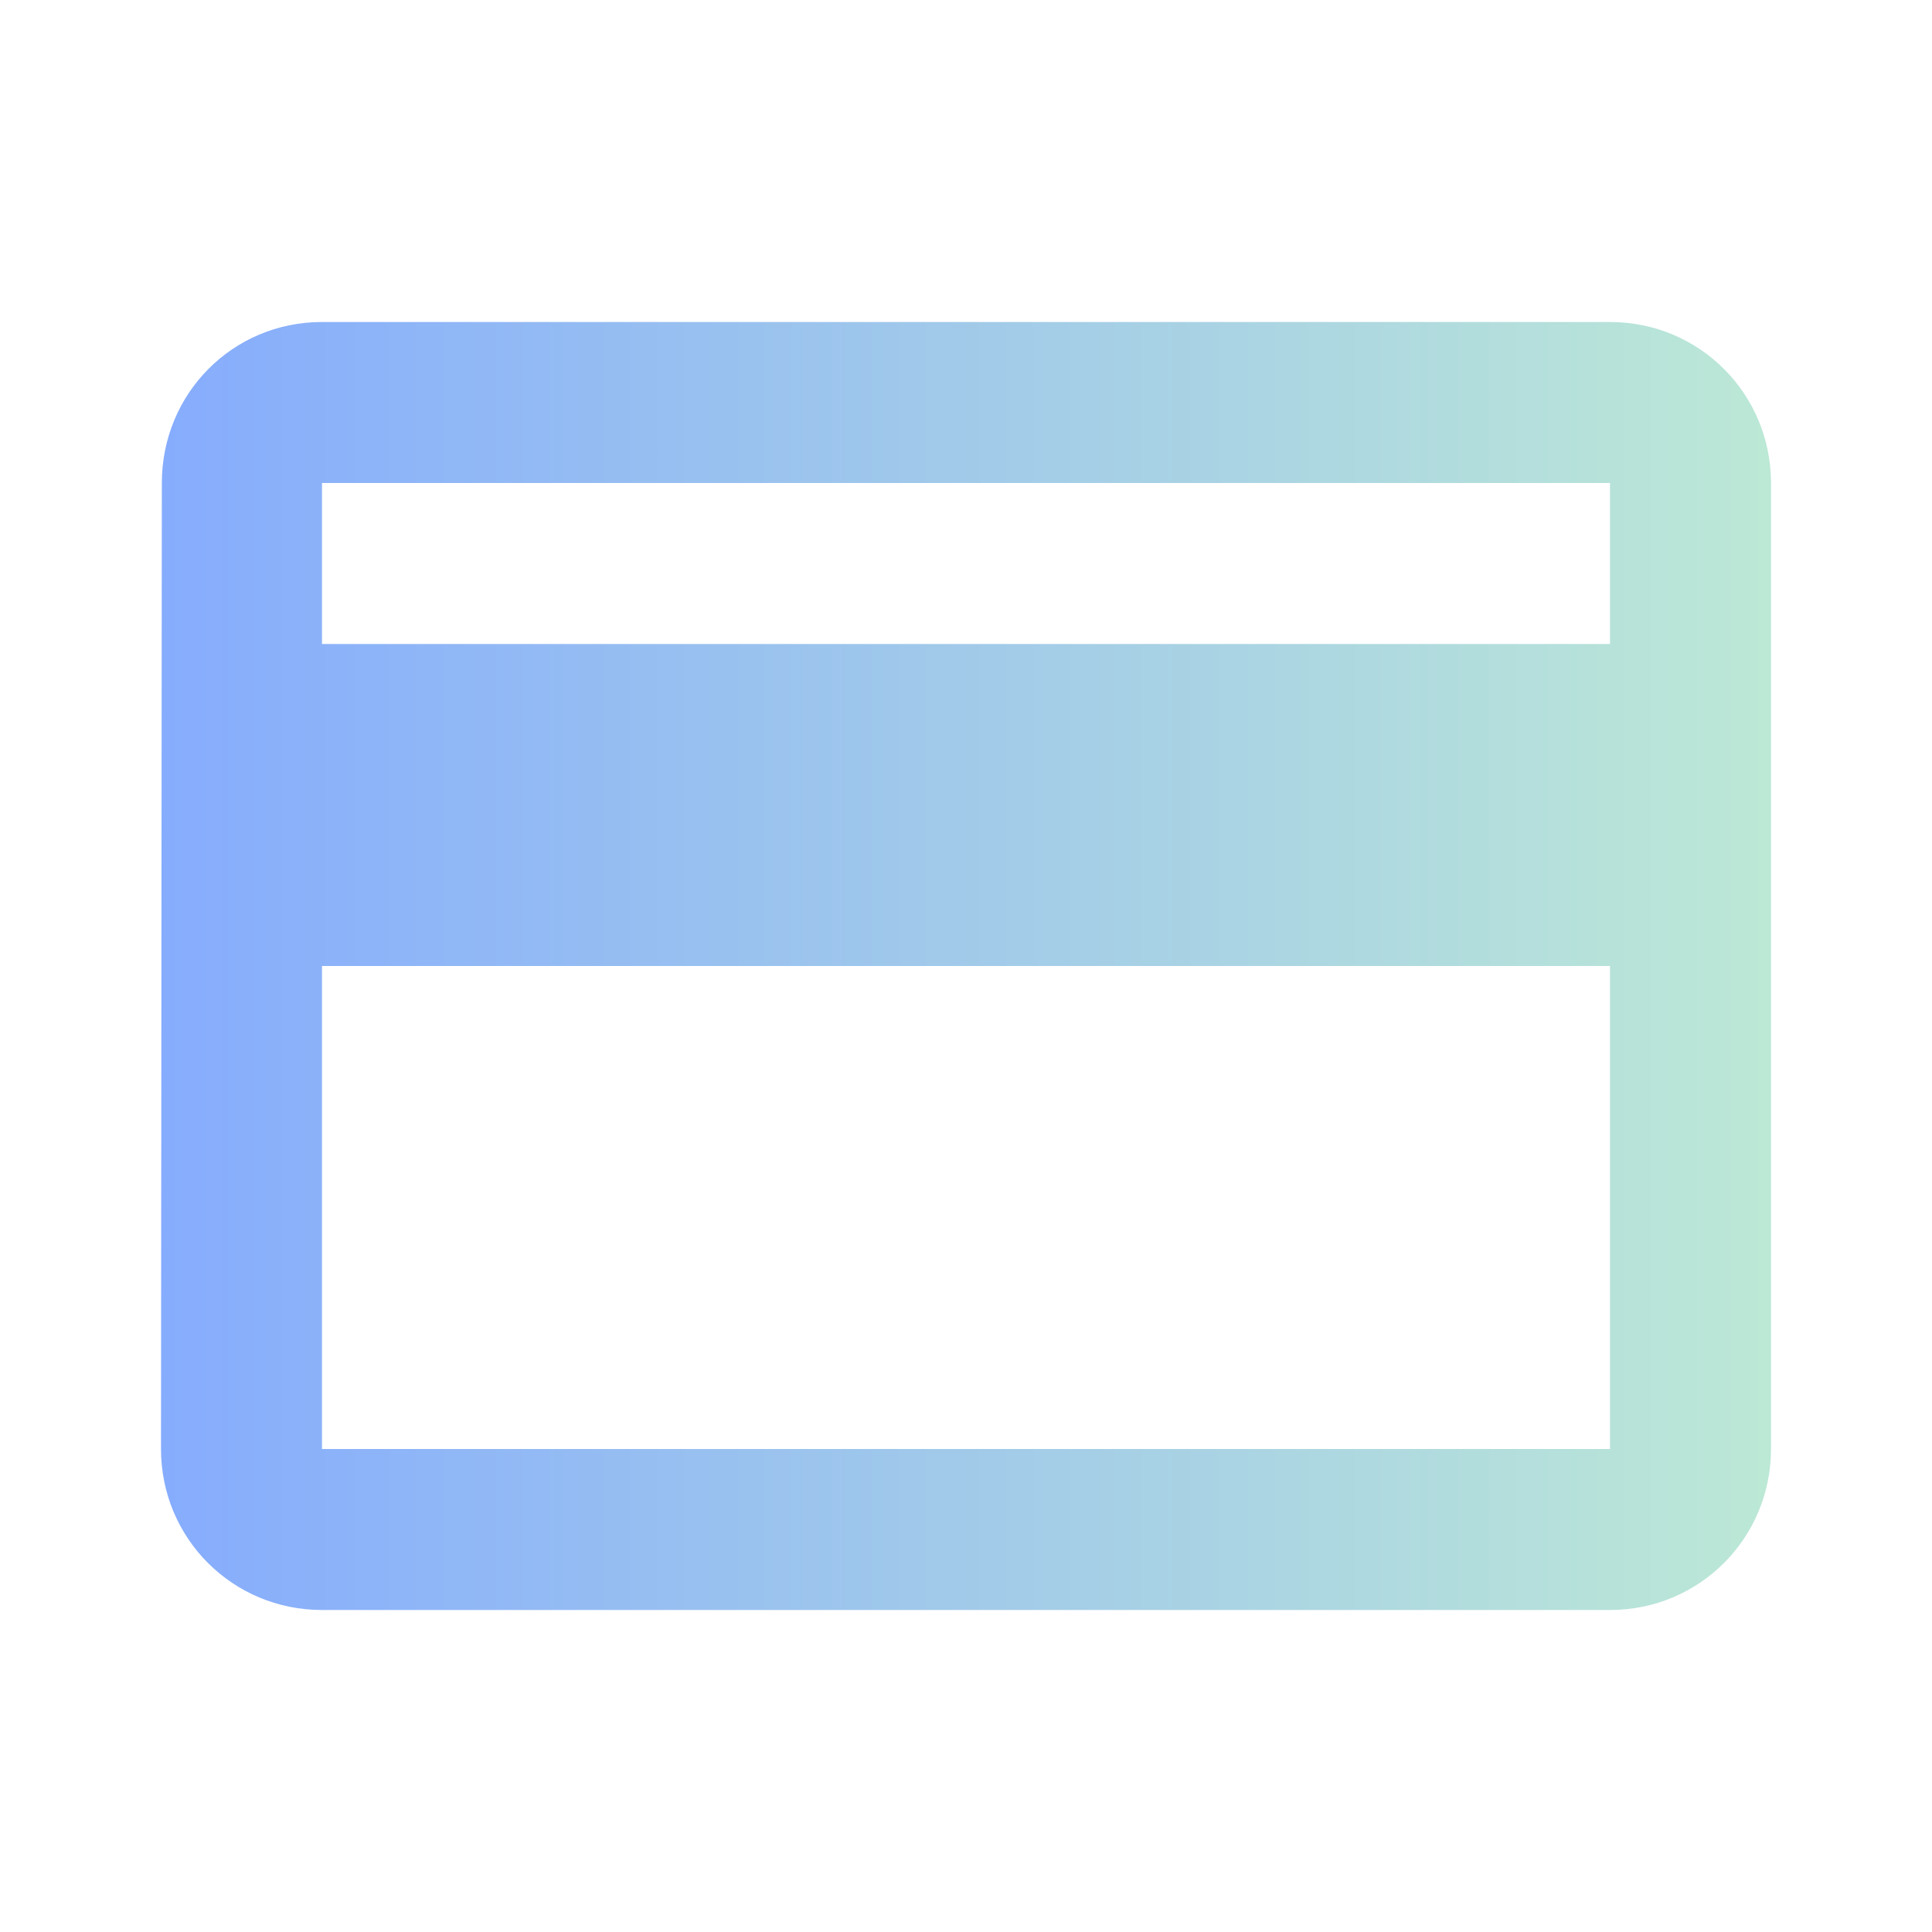 <svg width="30" height="30" viewBox="0 0 30 30" fill="none" xmlns="http://www.w3.org/2000/svg">
<g clip-path="url(#clip0_4260_49044)">
<path d="M25 5H5C3.612 5 2.513 6.112 2.513 7.5L2.5 22.5C2.5 23.887 3.612 25 5 25H25C26.387 25 27.5 23.887 27.5 22.5V7.5C27.5 6.112 26.387 5 25 5ZM25 22.5H5V15H25V22.5ZM25 10H5V7.5H25V10Z" fill="url(#paint0_linear_4260_49044)"/>
</g>
<defs>
<linearGradient id="paint0_linear_4260_49044" x1="2.5" y1="15" x2="27.5" y2="15" gradientUnits="userSpaceOnUse">
<stop stop-color="#86ACFD"/>
<stop offset="1" stop-color="#BCE8D6"/>
</linearGradient>
<clipPath id="clip0_4260_49044">
<rect width="30" height="30" fill="white"/>
</clipPath>
</defs>
</svg>
